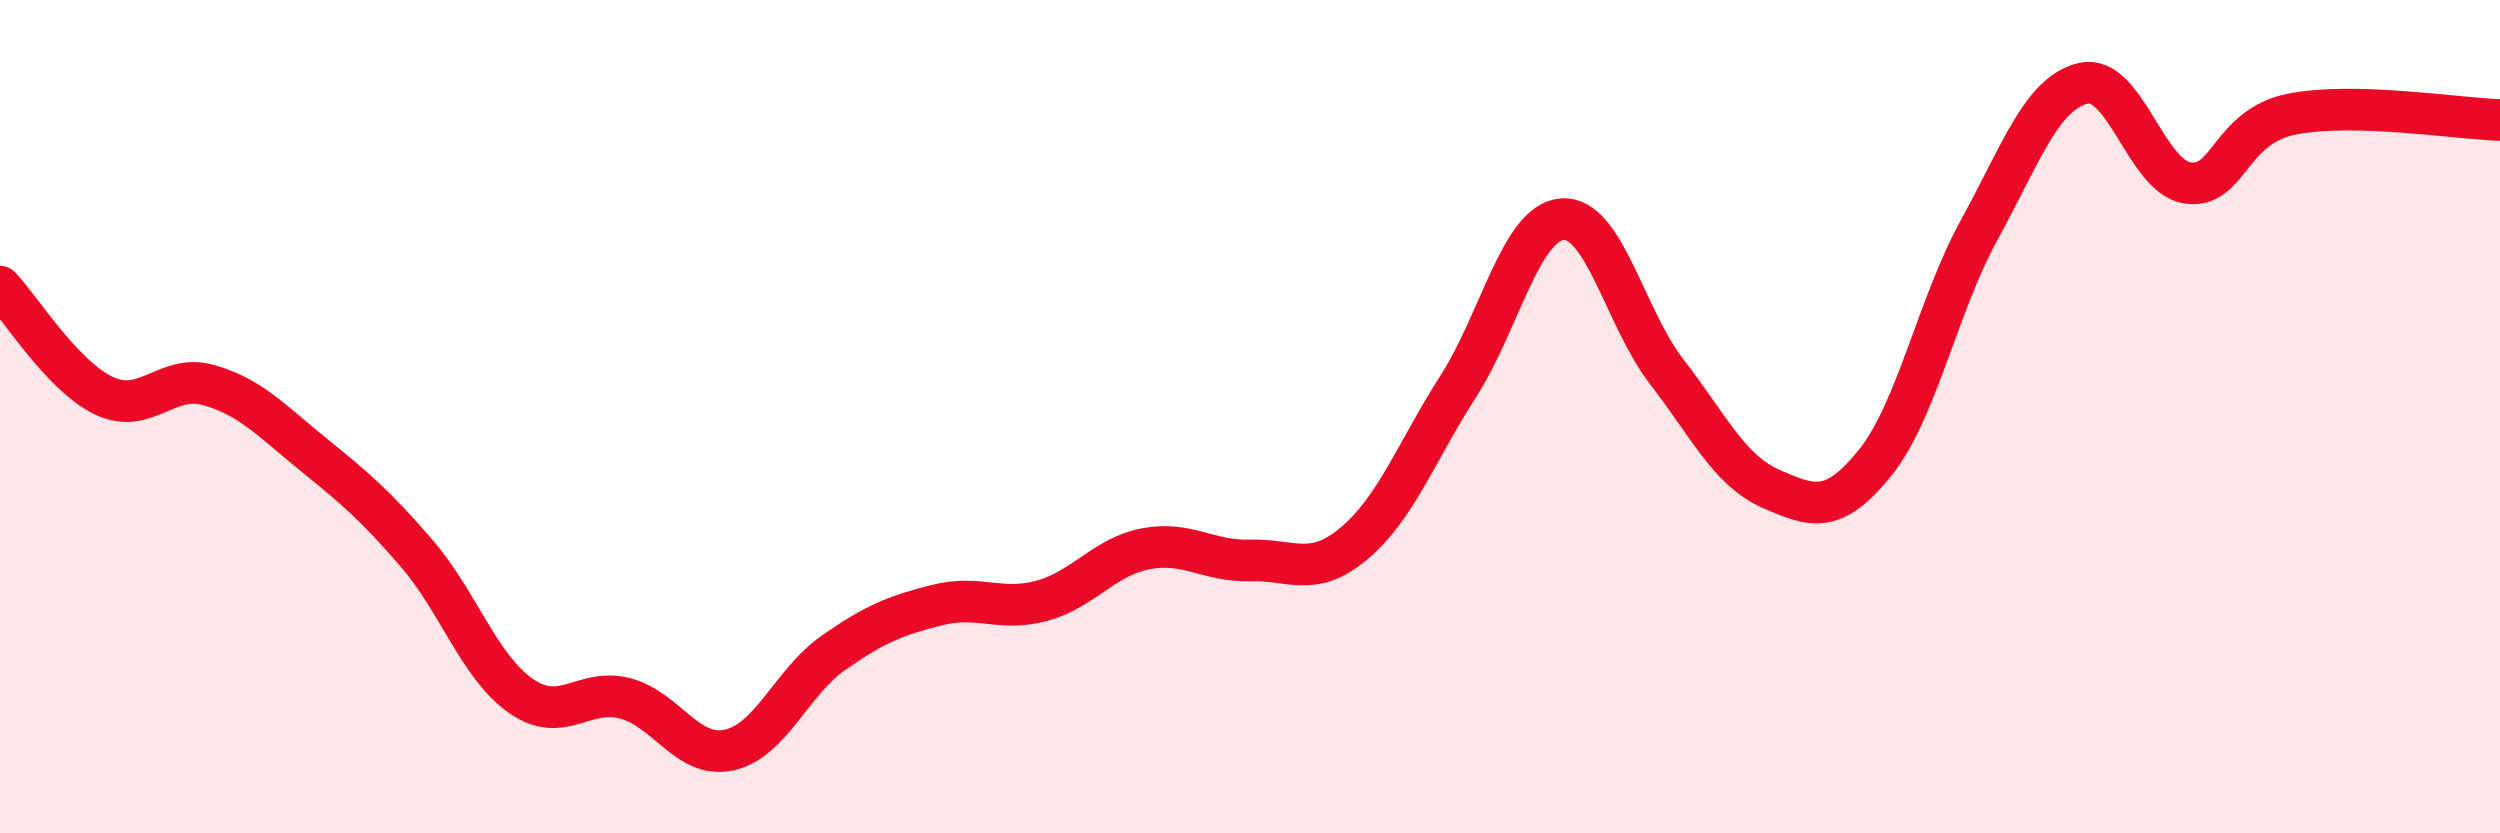 
    <svg width="60" height="20" viewBox="0 0 60 20" xmlns="http://www.w3.org/2000/svg">
      <path
        d="M 0,6.88 C 0.5,7.4 1.5,9.03 2.5,9.5 C 3.5,9.97 4,8.96 5,9.24 C 6,9.52 6.5,10.08 7.5,10.89 C 8.5,11.7 9,12.12 10,13.28 C 11,14.44 11.5,16 12.5,16.7 C 13.5,17.4 14,16.5 15,16.76 C 16,17.02 16.5,18.22 17.5,18 C 18.5,17.78 19,16.37 20,15.67 C 21,14.97 21.5,14.77 22.5,14.52 C 23.5,14.27 24,14.69 25,14.42 C 26,14.15 26.5,13.36 27.5,13.17 C 28.5,12.98 29,13.48 30,13.45 C 31,13.42 31.5,13.88 32.5,13.04 C 33.5,12.2 34,10.83 35,9.27 C 36,7.71 36.5,5.33 37.5,5.26 C 38.5,5.19 39,7.63 40,8.92 C 41,10.21 41.5,11.29 42.5,11.73 C 43.5,12.17 44,12.35 45,11.11 C 46,9.87 46.5,7.34 47.5,5.52 C 48.5,3.7 49,2.23 50,2 C 51,1.77 51.5,4.24 52.5,4.39 C 53.5,4.54 53.5,3.04 55,2.74 C 56.5,2.44 59,2.85 60,2.88L60 20L0 20Z"
        fill="#EB0A25"
        opacity="0.1"
        stroke-linecap="round"
        stroke-linejoin="round"
      />
      <path
        d="M 0,6.88 C 0.5,7.4 1.5,9.03 2.5,9.5 C 3.5,9.97 4,8.96 5,9.24 C 6,9.52 6.5,10.08 7.5,10.89 C 8.5,11.7 9,12.12 10,13.28 C 11,14.44 11.5,16 12.5,16.7 C 13.5,17.4 14,16.5 15,16.76 C 16,17.02 16.5,18.22 17.5,18 C 18.5,17.78 19,16.37 20,15.67 C 21,14.97 21.5,14.77 22.5,14.52 C 23.5,14.27 24,14.69 25,14.42 C 26,14.15 26.5,13.36 27.5,13.17 C 28.5,12.98 29,13.48 30,13.45 C 31,13.42 31.5,13.88 32.5,13.04 C 33.5,12.2 34,10.83 35,9.27 C 36,7.71 36.5,5.33 37.5,5.26 C 38.5,5.19 39,7.63 40,8.92 C 41,10.21 41.5,11.29 42.5,11.73 C 43.5,12.17 44,12.35 45,11.11 C 46,9.87 46.5,7.34 47.5,5.52 C 48.5,3.7 49,2.23 50,2 C 51,1.77 51.5,4.24 52.5,4.39 C 53.5,4.54 53.5,3.04 55,2.74 C 56.5,2.44 59,2.85 60,2.88"
        stroke="#EB0A25"
        stroke-width="1"
        fill="none"
        stroke-linecap="round"
        stroke-linejoin="round"
      />
    </svg>
  